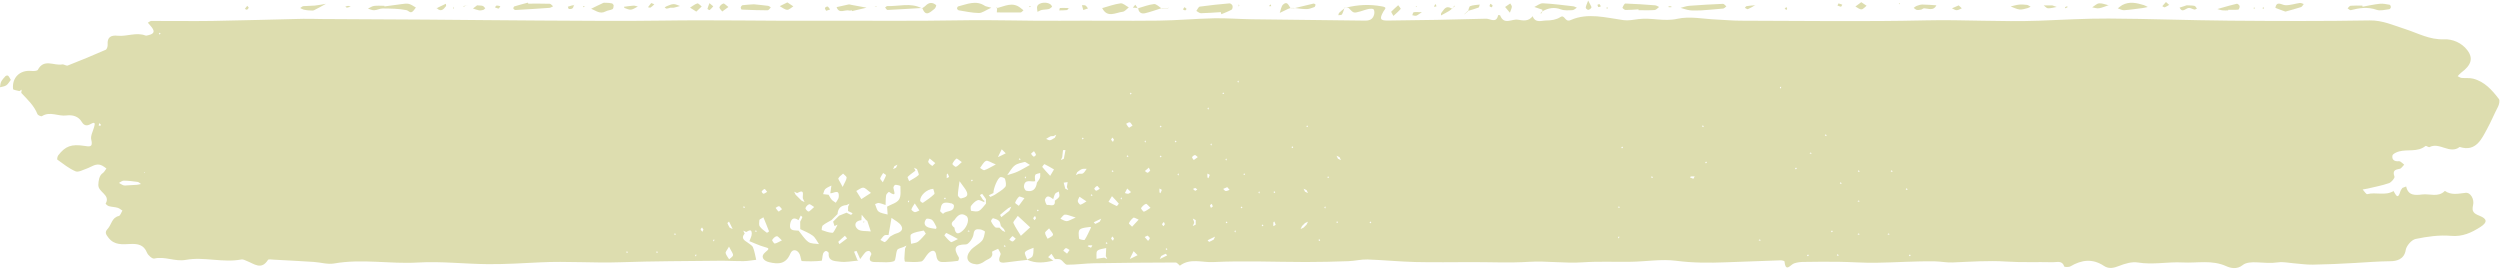 <?xml version="1.0" encoding="UTF-8" standalone="no"?><svg xmlns="http://www.w3.org/2000/svg" xmlns:xlink="http://www.w3.org/1999/xlink" fill="#000000" height="49.7" preserveAspectRatio="xMidYMid meet" version="1" viewBox="0.0 -0.1 455.0 49.7" width="455" zoomAndPan="magnify"><g id="change1_1"><path d="M437.269,34.073c-0.006,0.009-0.014,0.018-0.02,0.028c-0.005,0.002-0.01,0.004-0.015,0.006 L437.269,34.073z M244.709,1.297c-0.017,0.046-0.031,0.093-0.047,0.139c0.035-0.028,0.068-0.058,0.102-0.086 c0-0-0.014-0.013-0.028-0.026l0.028,0.026c0.07-0.019,0.139-0.027,0.208-0.045 C244.882,1.306,244.791,1.306,244.709,1.297z M454.625,19.35c-0.694,1.33-1.278,2.753-1.974,4.016 c-0.953,1.729-1.998,4.258-4.988,3.28c-1.812,1.395-3.647-0.933-5.481,0.022c-0.17,0.088-0.626-0.291-0.743-0.196 c-1.454,1.168-3.251,0.552-4.83,0.992c-0.451,0.126-1.133,0.444-1.187,0.762 c-0.124,0.733,0.339,1.101,1.184,1.014c0.296-0.03,0.639,0.403,0.961,0.625c-0.274,0.265-0.518,0.709-0.828,0.762 c-0.886,0.151-1.319,0.361-0.945,1.412c0.093,0.262-0.555,1.04-0.998,1.194c-1.254,0.437-2.578,0.678-3.876,0.988 c-0.302,0.072-0.612,0.112-0.918,0.166c0.284,0.299,0.649,0.9,0.841,0.849c1.573-0.417,3.279,0.345,4.778-0.561 l-0.006-0.018c0.051-0.015,0.102-0.029,0.153-0.044c-0.048,0.02-0.095,0.04-0.143,0.06 c0.395,0.623,0.768,1.72,1.254,0.026c0.062-0.217,0.238-0.402,0.369-0.599c0.226-0.087,0.452-0.173,0.677-0.26 c0.353,1.716,1.68,1.607,2.914,1.453c1.38-0.172,2.917,0.587,4.129-0.645c1.205,0.827,2.425,0.496,3.767,0.346 c0.925-0.103,1.621,1.186,1.363,2.253c-0.289,1.196,0.16,1.52,1.186,1.927c1.409,0.558,1.454,1.201,0.155,2.033 c-1.602,1.026-3.24,1.81-5.365,1.619c-2.117-0.19-4.328,0.13-6.428,0.563c-0.736,0.152-1.68,1.238-1.804,2.013 c-0.284,1.774-1.774,2.029-2.776,2.039c-2.145,0.021-4.269,0.189-6.402,0.316 c-2.579,0.154-5.163,0.266-7.747,0.309c-1.19,0.02-2.384-0.168-3.576-0.259c-0.9-0.068-1.823-0.287-2.696-0.16 c-1.321,0.192-2.602,0.067-3.911-0.001c-0.856-0.044-1.958-0.002-2.546,0.487 c-1.057,0.877-2.296,0.537-3.003,0.214c-2.616-1.193-5.308-0.533-7.941-0.679c-2.701-0.15-5.404,0.46-8.15,0.007 c-1.076-0.178-2.333,0.194-3.391,0.612c-0.998,0.395-1.888,0.602-2.785,0.006 c-2.066-1.373-4.059-1.119-6.09,0.078c-0.3,0.176-1.1,0.14-1.136,0.029 c-0.379-1.165-1.337-0.758-2.062-0.776c-2.822-0.069-5.654,0.064-8.467-0.12c-3.281-0.215-6.543,0.035-9.806,0.161 c-1.092,0.042-2.12-0.177-3.15-0.196c-3.606-0.064-7.217,0.207-10.826,0.255c-2.218,0.029-4.438-0.144-6.658-0.175 c-2.197-0.03-4.394-0.011-6.591,0.024c-0.538,0.008-1.097,0.09-1.604,0.261c-0.675,0.228-1.533,1.747-1.745-0.354 c-0.009-0.093-0.462-0.209-0.704-0.201c-3.333,0.109-6.664,0.234-9.996,0.362c-3.013,0.116-5.994,0.117-9.022-0.277 c-2.65-0.345-5.402,0.127-8.111,0.178c-2.963,0.056-5.937-0.099-8.888,0.1 c-3.293,0.223-6.556-0.288-9.851-0.085c-3.417,0.211-6.858,0.046-10.289,0.047 c-3.445,0.001-6.892,0.07-10.335-0.014c-2.904-0.071-5.803-0.368-8.707-0.462 c-1.153-0.037-2.312,0.267-3.472,0.308c-2.586,0.09-5.174,0.156-7.762,0.153 c-5.632-0.006-11.273-0.258-16.89,0.012c-1.969,0.095-4.151-0.76-6.008,0.644l0.011,0.017 c-0.053,0.013-0.106,0.027-0.159,0.041c0.048-0.018,0.095-0.037,0.143-0.055c-0.257-0.206-0.515-0.57-0.772-0.57 c-4.951,0.014-9.903,0.05-14.854,0.136c-1.637,0.028-3.272,0.273-4.907,0.266 c-0.39-0.002-0.741-0.683-1.179-0.927c-0.278-0.154-0.684-0.077-1.033-0.103 c-0.211-0.319-0.421-0.638-0.632-0.958c-0.204,0.203-0.409,0.405-0.613,0.608c0.318,0.211,0.636,0.422,0.954,0.633 c-1.599,0.386-3.191,0.562-4.75-0.154c0.003,0.009,0.007,0.019,0.01,0.027 c-1.16,0.134-2.324,0.24-3.479,0.408c-1.116,0.163-2.108,0.321-1.389-1.389c0.102-0.244-0.284-0.693-0.444-1.047 c-0.383,0.193-1.118,0.472-1.095,0.567c0.284,1.171-0.784,1.265-1.336,1.691c-0.419,0.323-1.033,0.613-1.532,0.572 c-1.667-0.136-2.129-1.265-1.031-2.568c0.563-0.668,1.462-1.05,2.044-1.708c0.36-0.406,0.457-1.078,0.555-1.651 c0.017-0.098-0.548-0.393-0.863-0.428c-0.617-0.069-1.107-0.103-1.216,0.888c-0.076,0.688-0.886,1.842-1.372,1.844 c-2.122,0.009-2.305,0.764-1.304,2.365c0.085,0.136-0.062,0.614-0.144,0.626c-0.796,0.112-1.601,0.186-2.405,0.215 c-0.84,0.03-1.406-0.011-1.556-1.232c-0.138-1.119-0.953-1.062-1.747,0.019c-0.303,0.412-0.618,1.05-1.009,1.118 c-0.95,0.165-1.948,0.067-2.925,0.032c-0.051-0.002-0.13-0.399-0.122-0.61c0.021-0.593,0.08-1.185,0.124-1.777 c0.085-0.181,0.169-0.361,0.253-0.542c-0.18,0.086-0.361,0.172-0.542,0.258 c-0.394,0.175-0.997,0.251-1.138,0.547c-0.309,0.65-0.206,1.888-0.591,2.032 c-0.876,0.328-1.945,0.15-2.936,0.162c-0.962,0.012-1.967,0.055-1.186-1.425 c0.058-0.111-0.193-0.521-0.372-0.583c-0.187-0.065-0.533,0.055-0.685,0.213c-0.363,0.379-0.653,0.828-0.973,1.248 c-0.214-0.497-0.422-0.998-0.66-1.483c-0.01-0.021-0.294,0.092-0.451,0.143c0.195,0.494,0.384,0.99,0.591,1.479 c0.027,0.064,0.143,0.09,0.218,0.134c-1.154,0.087-2.338,0.365-3.453,0.195c-0.762-0.117-2.127-0.01-1.968-1.558 c0.013-0.121-0.363-0.415-0.517-0.388c-0.197,0.034-0.438,0.283-0.507,0.49 c-0.145,0.434-0.151,1.284-0.28,1.296c-1.189,0.118-2.395,0.137-3.587,0.054c-0.149-0.01-0.205-0.795-0.376-1.19 c-0.399-0.925-1.34-1.085-1.713-0.18c-0.802,1.944-2.167,1.978-3.856,1.579 c-1.141-0.269-1.603-1.073-0.741-1.78c0.899-0.737,0.728-0.752-0.189-1.013c-0.913-0.26-1.78-0.683-2.668-1.034 c0.152-0.465,0.441-0.933,0.427-1.393c-0.028-0.938-0.583-0.491-1.01-0.275c-0.181-0.084-0.361-0.169-0.542-0.253 c0.086,0.18,0.172,0.361,0.258,0.542c-0.717,0.842-0.074,1.233,0.542,1.633c0.334,0.282,0.823,0.501,0.97,0.86 c0.295,0.718,0.403,1.513,0.589,2.276c-0.758,0.084-1.516,0.231-2.276,0.24 c-1.476,0.016-2.952-0.084-4.428-0.068c-6.028,0.068-12.059,0.067-18.082,0.276 c-4.842,0.168-9.677-0.228-14.516,0.016c-3.147,0.158-6.298,0.347-9.445,0.328c-4.282-0.027-8.58-0.545-12.838-0.295 c-5.08,0.298-10.152-0.722-15.225,0.171c-1.191,0.21-2.486-0.203-3.736-0.283 c-2.426-0.155-4.855-0.282-7.283-0.41c-0.354-0.019-0.929-0.12-1.034,0.048c-1.197,1.905-2.511,0.706-3.806,0.21 c-0.329-0.126-0.699-0.355-1.004-0.297c-3.388,0.652-6.82-0.529-10.123,0.075 c-2.03,0.371-3.815-0.7-5.762-0.234c-0.349,0.083-1.123-0.59-1.317-1.069 c-0.594-1.472-1.682-1.642-3.047-1.584c-1.418,0.06-2.888,0.256-3.968-1.141 c-0.456-0.59-0.73-0.997-0.157-1.598c0.712-0.748,0.742-2.058,2.041-2.359c0.28-0.065,0.441-0.641,0.656-0.982 c-0.291-0.176-0.561-0.424-0.877-0.513c-0.516-0.145-1.07-0.151-1.589-0.29c-0.232-0.062-0.611-0.415-0.594-0.445 c0.964-1.669-1.393-2.056-1.322-3.46c0.035-0.703,0.127-1.667,0.822-2.13c0.276-0.184,0.435-0.545,0.647-0.826 c-0.262-0.179-0.508-0.39-0.79-0.531c-1.071-0.539-1.887,0.238-2.8,0.553 c-0.671,0.232-1.516,0.714-2.032,0.494c-1.188-0.506-2.235-1.355-3.301-2.119c-0.095-0.068,0.006-0.597,0.162-0.798 c1.297-1.675,2.394-2.07,4.737-1.711c0.93,0.142,1.629,0.3,1.264-1.149c-0.166-0.66,0.306-1.486,0.506-2.231 c0.17-0.633,0.3-1.119-0.642-0.581c-0.575,0.328-1.133,0.361-1.574-0.381c-0.625-1.052-1.681-1.343-2.834-1.193 c-1.47,0.192-2.965-0.811-4.433,0.123c-0.146,0.093-0.732-0.161-0.815-0.371 c-0.622-1.573-1.839-2.671-2.944-3.862c0.023-0.196,0.046-0.392,0.069-0.588c-0.134,0.088-0.268,0.175-0.402,0.263 c-0.404-0.121-1.141-0.204-1.16-0.369c-0.238-2.079,1.257-3.508,3.303-3.301c0.407,0.041,1.093,0.015,1.212-0.211 c1.106-2.095,2.944-0.688,4.41-0.975c0.319-0.063,0.754,0.305,1.028,0.198c2.319-0.907,4.622-1.859,6.902-2.861 c0.223-0.098,0.385-0.633,0.36-0.948c-0.112-1.404,0.649-1.734,1.836-1.611c1.681,0.173,3.354-0.688,5.045-0.04 c0.148,0.057,0.357-0.023,0.533-0.062c1.136-0.256,1.244-0.767,0.369-1.726c-0.161-0.176-0.312-0.361-0.469-0.542 c0.214-0.113,0.428-0.323,0.643-0.323c3.71-0.012,7.422,0.054,11.132-0.003 c5.483-0.085,10.965-0.262,16.448-0.382c1.129-0.025,2.259,0.03,3.388,0.036 c6.332,0.036,12.665,0.059,18.997,0.104c6.887,0.049,13.773,0.138,20.66,0.171 c7.499,0.035,14.999,0.123,22.497,0.01c9.33-0.14,18.657,0.069,27.985,0.031 c8.761-0.036,17.524,0.08,26.283-0.08c5.99-0.109,11.973,0.131,17.959,0.081 c5.992-0.05,11.986,0.045,17.978-0.027c3.354-0.04,6.705-0.355,10.059-0.424 c2.287-0.048,4.578,0.145,6.868,0.177c6.674,0.094,13.348,0.16,20.021,0.239c0.912,0.011,1.89,0.136,2.245-1.014 c0.097-0.314,0.104-0.767-0.061-1.013c-0.111-0.164-0.612-0.141-0.915-0.084 c-0.515,0.098-1.01,0.3-1.519,0.442c-1.237,0.346-1.22,0.325-2.075-0.579 c-0.099-0.105-0.314-0.1-0.525-0.098c2.155-0.556,4.317-0.648,6.53-0.24c1.054,0.194,0.556,0.438,0.265,0.956 c-0.731,1.303-0.594,1.639,0.78,1.625c5.977-0.059,11.955-0.166,17.93-0.338c0.708-0.02,1.868,0.923,2.178-0.647 c0.003-0.014,0.347-0.017,0.367,0.038c0.703,1.837,2.138,0.599,3.23,0.794c1.008,0.18,1.966,0.317,2.687-0.638 c0.487,1.315,1.636,0.777,2.493,0.779c0.845,0.002,1.825-0.145,2.504-0.594c0.927-0.613,0.786,1.022,1.945,0.508 c3.082-1.367,6.362-0.431,9.569,0.019c0.888,0.125,1.831-0.065,2.74-0.185c2.345-0.31,4.631,0.491,7.078-0.056 c2.274-0.508,4.786,0.041,7.193,0.138c1.431,0.058,2.86,0.203,4.29,0.206 c11.228,0.018,22.46,0.197,33.682-0.058c6.907-0.157,13.799,0.31,20.699,0.059 c4.216-0.153,8.433-0.414,12.648-0.392c7.311,0.038,14.621,0.324,21.932,0.385 c8.52,0.072,17.042,0.105,25.56-0.043c2.357-0.041,4.367,0.907,6.436,1.565c2.347,0.747,4.462,1.983,7.106,1.871 c1.562-0.066,3.222,0.639,4.246,1.998c1.118,1.484,0.692,2.722-1.14,4.081c-0.237,0.176-0.423,0.422-0.633,0.636 c0.24,0.108,0.473,0.287,0.721,0.312c0.691,0.071,1.416-0.034,2.077,0.131c2.104,0.527,3.47,2.086,4.715,3.712 C455.013,18.203,454.84,18.939,454.625,19.35z M18.338,22.56c-0.064-0.094-0.173-0.157-0.272-0.24 c-0.039,0.161-0.073,0.301-0.107,0.442c0.115,0.008,0.232,0.03,0.342,0.013 C18.327,22.771,18.37,22.606,18.338,22.56z M25.657,33.389c-0.203-0.133-0.394-0.352-0.612-0.382 c-0.837-0.118-1.682-0.218-2.525-0.231c-0.287-0.004-0.579,0.269-0.868,0.415c0.277,0.151,0.539,0.35,0.834,0.437 c0.248,0.073,0.534,0.015,0.565,0.015c0.777-0.043,1.316-0.062,1.853-0.107 C25.157,33.514,25.406,33.44,25.657,33.389z M26.391,31.391l-0.05-0.188l-0.098,0.162L26.391,31.391z M29.227,6.016c-0.051-0.057-0.102-0.113-0.153-0.17c-0.059,0.077-0.117,0.154-0.176,0.232 c0.052,0.03,0.105,0.059,0.158,0.089C29.113,6.117,29.17,6.066,29.227,6.016z M114.244,45.743 c-0.046-0.026-0.112-0.09-0.149-0.077c-0.066,0.024-0.116,0.096-0.172,0.147c0.107,0.032,0.214,0.064,0.321,0.096 C114.244,45.855,114.244,45.801,114.244,45.743z M119.698,45.743c-0.046-0.026-0.112-0.09-0.149-0.077 c-0.066,0.024-0.116,0.096-0.172,0.147c0.107,0.032,0.214,0.064,0.321,0.096 C119.698,45.855,119.698,45.801,119.698,45.743z M122.97,42.471c-0.046-0.026-0.112-0.09-0.149-0.077 c-0.066,0.024-0.116,0.096-0.172,0.147c0.107,0.032,0.214,0.064,0.321,0.096 C122.97,42.583,122.97,42.529,122.97,42.471z M126.757,46.248c-0.054,0-0.108,0-0.166,0 c-0.026,0.046-0.09,0.112-0.077,0.149c0.024,0.067,0.096,0.116,0.147,0.172 C126.693,46.462,126.725,46.355,126.757,46.248z M128.025,41.68c-0.085-0.126-0.171-0.252-0.256-0.379 c-0.091,0.121-0.275,0.266-0.252,0.359c0.039,0.158,0.209,0.284,0.324,0.424 C127.903,41.95,127.964,41.815,128.025,41.68z M130.029,43.522c-0.054,0-0.108,0-0.166,0 c-0.026,0.046-0.09,0.112-0.077,0.149c0.024,0.067,0.096,0.116,0.147,0.172 C129.965,43.736,129.997,43.629,130.029,43.522z M132.392,40.524c0.103,0.281,0.266,0.54,0.408,0.807 c0.181,0.084,0.361,0.169,0.542,0.253c-0.086-0.18-0.172-0.361-0.258-0.542c-0.134-0.272-0.269-0.544-0.403-0.816 C132.579,40.328,132.372,40.468,132.392,40.524z M133.412,46.352c0.04-0.299-0.276-0.646-0.733-1.571 c-0.35,0.643-0.663,0.954-0.61,1.179c0.094,0.404,0.408,0.756,0.631,1.13 C132.952,46.846,133.375,46.625,133.412,46.352z M135.558,37.608c-0.052-0.056-0.103-0.113-0.155-0.169 c-0.056,0.052-0.113,0.103-0.169,0.155c0.079,0.058,0.157,0.115,0.236,0.173 C135.499,37.714,135.529,37.661,135.558,37.608z M138.622,34.741c-0.036,0.056,0.209,0.421,0.321,0.418 c0.195-0.004,0.387-0.182,0.675-0.339c-0.202-0.241-0.391-0.55-0.452-0.527 C138.953,34.375,138.747,34.549,138.622,34.741z M137.695,41.925c-0.046-0.026-0.112-0.09-0.149-0.077 c-0.066,0.024-0.116,0.096-0.172,0.147c0.107,0.032,0.214,0.064,0.321,0.096 C137.695,42.038,137.695,41.983,137.695,41.925z M139.966,42.012c-0.316-0.838-0.661-1.665-1.028-2.558 c-0.449,0.289-0.716,0.375-0.726,0.484c-0.036,0.391-0.125,0.886,0.066,1.164c0.318,0.463,0.828,0.799,1.284,1.153 C139.61,42.291,139.977,42.042,139.966,42.012z M142.304,43.651c-0.409-0.352-0.692-0.781-0.934-0.759 c-0.307,0.028-0.64,0.384-0.834,0.682c-0.059,0.09,0.35,0.679,0.472,0.656 C141.412,44.153,141.782,43.902,142.304,43.651z M142.327,37.973c-0.232-0.243-0.376-0.521-0.546-0.539 c-0.194-0.021-0.412,0.191-0.62,0.301c0.176,0.231,0.326,0.494,0.546,0.667 C141.757,38.442,142.053,38.168,142.327,37.973z M146.6,37.776c-0.045,0.157,0.342,0.609,0.546,0.617 c0.223,0.009,0.461-0.341,1.03-0.817c-0.418-0.245-0.726-0.562-0.908-0.501 C146.985,37.168,146.681,37.49,146.6,37.776z M144.538,34.788c0.086,0.181,0.172,0.361,0.258,0.542 c0.364,0.364,0.729,0.729,1.093,1.093c0.181,0.084,0.361,0.169,0.542,0.253c-0.086-0.18-0.172-0.361-0.258-0.542 c-0.291-0.438,0.548-2.006-1.093-1.093C144.899,34.957,144.718,34.872,144.538,34.788z M149.053,44.332 c-0.369-0.523-0.643-1.173-1.13-1.539c-0.676-0.509-1.513-0.804-2.281-1.191c-0.003-0.456-0.006-0.912-0.009-1.369 c0.138-0.269,0.296-0.53,0.396-0.813c0.019-0.053-0.192-0.188-0.296-0.286c-0.134,0.276-0.268,0.551-0.401,0.827 c-1.019-0.708-1.417-0.036-1.538,0.802c-0.178,1.231,0.821,1.037,1.555,1.117c0.577,0.699,1.057,1.53,1.764,2.053 C147.594,44.29,148.394,44.214,149.053,44.332z M153.36,33.921c0.399-0.87,0.697-1.266,0.726-1.68 c0.016-0.234-0.412-0.498-0.64-0.748c-0.298,0.276-0.674,0.51-0.858,0.848 C152.507,32.489,152.82,32.851,153.36,33.921z M149.809,35.234c0.334,0.038,0.668,0.077,1.003,0.116 c0.18,0.299,0.325,0.63,0.552,0.888c0.203,0.229,0.498,0.377,0.752,0.561c0.186-0.345,0.503-0.677,0.536-1.036 c0.148-1.613-0.944-0.624-1.537-0.691c0.067-0.468,0.135-0.935,0.202-1.403c-0.378,0.205-0.816,0.349-1.115,0.636 C149.979,34.518,149.934,34.917,149.809,35.234z M154.173,43.285c-0.208-0.247-0.305-0.361-0.401-0.476 c-0.403,0.358-0.815,0.705-1.193,1.088c-0.039,0.04,0.13,0.285,0.203,0.435 C153.24,43.987,153.698,43.642,154.173,43.285z M155.171,38.707c-0.276-0.134-0.551-0.268-0.827-0.401 c0.004-0.266,0.008-0.531,0.012-0.797c0.085-0.181,0.169-0.361,0.253-0.542c-0.18,0.086-0.361,0.172-0.542,0.258 c-1.026,0.064-1.573,0.608-1.635,1.636c-0.182,0.182-0.364,0.364-0.546,0.546c-0.182,0.182-0.364,0.364-0.546,0.546 c-0.537,0.315-1.116,0.581-1.592,0.971c-0.184,0.151-0.226,0.835-0.181,0.851c0.63,0.226,1.283,0.47,1.939,0.495 c0.211,0.008,0.445-0.611,0.669-0.943c0.084-0.181,0.169-0.361,0.253-0.542c-0.18,0.086-0.361,0.172-0.542,0.258 c-0.086-0.268-0.173-0.536-0.26-0.804c0.182-0.182,0.364-0.364,0.546-0.546c0.182-0.182,0.364-0.364,0.546-0.546 c0.451-0.18,0.903-0.359,1.354-0.539c0.269,0.138,0.53,0.296,0.812,0.396 C154.939,39.023,155.073,38.812,155.171,38.707z M158.487,42.024c-0.209-0.636-0.413-1.274-0.634-1.906 c-0.024-0.069-0.142-0.104-0.216-0.155c-0.271-0.327-0.541-0.655-0.811-0.982 c-0.017,0.33-0.035,0.66-0.052,0.99c-1.272,0.119-1.349,1.054-0.684,1.632 C156.614,42.058,157.668,41.906,158.487,42.024z M158.518,35.004c-0.663-0.471-1.027-0.931-1.406-0.945 c-0.415-0.015-0.845,0.383-1.269,0.6c0.309,0.493,0.617,0.987,0.926,1.481 C157.251,35.828,157.733,35.515,158.518,35.004z M162.537,30.68c0.18-0.086,0.361-0.172,0.542-0.258 c0.085-0.181,0.17-0.363,0.255-0.544c-0.181,0.087-0.362,0.173-0.543,0.26 C162.706,30.318,162.622,30.499,162.537,30.68z M160.19,32.365c-0.04,0.115,0.212,0.33,0.479,0.712 c0.274-0.565,0.484-0.909,0.588-1.282c0.022-0.08-0.34-0.267-0.525-0.405 C160.542,31.712,160.309,32.019,160.19,32.365z M159.902,38.397c0.433,0.333,1.088,0.377,1.647,0.546 c-0.032-0.48-0.064-0.96-0.097-1.44c0.744-0.41,1.741-0.652,2.161-1.28c0.409-0.611,0.257-1.616,0.262-2.449 c0.001-0.087-0.608-0.238-0.933-0.236c-0.124,0.001-0.366,0.366-0.345,0.541c0.077,0.656,0.713,1.799-0.802,0.741 c-0.029-0.02-0.475,0.359-0.514,0.588c-0.1,0.59-0.081,1.2-0.11,1.802 c-0.407-0.128-0.807-0.301-1.223-0.366c-0.214-0.033-0.457,0.128-0.687,0.201 C159.464,37.509,159.55,38.126,159.902,38.397z M164.015,40.96c-0.375-0.602-1.159-0.949-1.761-1.41 c-0.091,0.54-0.18,1.08-0.274,1.619c-0.086,0.499-0.177,0.997-0.266,1.496c-0.258,0.021-0.579-0.047-0.761,0.082 c-0.288,0.205-0.483,0.541-0.717,0.822c0.287,0.137,0.691,0.463,0.839,0.372c0.369-0.227,0.622-0.644,0.921-0.984 c0.369-0.191,0.72-0.447,1.111-0.558C163.888,42.179,164.494,41.729,164.015,40.96z M168.945,29.407 c0.147,0.284,0.446,0.502,0.718,0.696c0.033,0.024,0.288-0.263,0.559-0.518c-0.401-0.329-0.714-0.586-1.027-0.843 C169.102,28.969,168.872,29.266,168.945,29.407z M167.468,36.438c0.006,0.141,0.436,0.417,0.497,0.376 c0.72-0.488,1.446-0.984,2.072-1.582c0.136-0.129-0.122-0.67-0.186-0.968 C168.614,34.343,167.425,35.521,167.468,36.438z M165.464,32.874c0.587-0.359,1.223-0.663,1.725-1.116 c0.125-0.113-0.185-0.707-0.295-1.08c-0.181-0.085-0.361-0.169-0.542-0.253c0.086,0.181,0.172,0.361,0.258,0.542 c-0.477,0.366-0.987,0.699-1.404,1.123C165.118,32.18,165.369,32.604,165.464,32.874z M166.491,36.928 c-0.218,0.356-0.49,0.694-0.618,1.08c-0.033,0.1,0.366,0.453,0.604,0.499c0.223,0.044,0.496-0.163,0.852-0.299 C166.95,37.629,166.72,37.279,166.491,36.928z M165.478,36.432c-0.054,0-0.108,0-0.166,0 c-0.026,0.046-0.09,0.112-0.077,0.149c0.024,0.067,0.096,0.116,0.147,0.172 C165.414,36.646,165.446,36.539,165.478,36.432z M168.499,42.429c-0.215-0.307-0.344-0.581-0.406-0.567 c-0.776,0.18-1.649,0.251-2.264,0.681c-0.274,0.192-0.027,1.129-0.017,1.728 c0.431-0.121,0.944-0.134,1.274-0.386C167.629,43.471,168.054,42.901,168.499,42.429z M170.453,41.26 c-0.23-0.407-0.412-0.955-0.781-1.307c-0.236-0.225-0.978-0.342-1.096-0.193c-0.434,0.549-0.445,1.204,0.341,1.516 c0.449,0.178,0.961,0.199,1.446,0.28C170.372,41.557,170.404,41.422,170.453,41.26z M175.977,34.872 c-0.188-0.518-0.621-0.947-1.34-1.993c-0.167,1.296-0.304,1.932-0.3,2.567c0.002,0.204,0.443,0.613,0.571,0.573 C175.451,35.847,176.309,35.787,175.977,34.872z M173.329,29.742c-0.032,0.067,0.517,0.573,0.654,0.518 c0.353-0.141,0.626-0.483,1.067-0.861c-0.448-0.302-0.877-0.705-0.973-0.636 C173.751,28.993,173.502,29.371,173.329,29.742z M172.3,32.336c0.218-0.12,0.437-0.213,0.429-0.241 c-0.06-0.212-0.165-0.411-0.257-0.614c-0.058,0.057-0.158,0.108-0.165,0.17 C172.287,31.854,172.3,32.06,172.3,32.336z M171.809,36.08c0.053,0.029,0.106,0.059,0.159,0.088 c0.056-0.052,0.113-0.103,0.169-0.155c-0.052-0.057-0.104-0.113-0.155-0.169 C171.925,35.922,171.867,36.001,171.809,36.08z M173.615,37.295c-0.011-0.261-0.681-0.493-0.517-0.383 c-2.05-0.54-1.753,0.682-2,1.366c-0.038,0.105,0.35,0.365,0.541,0.553 C172.169,38.125,173.672,38.623,173.615,37.295z M174.35,43.407c-0.957-0.517-1.521-0.838-2.108-1.108 c-0.05-0.023-0.395,0.415-0.371,0.443c0.367,0.434,0.734,0.889,1.192,1.21 C173.196,44.046,173.613,43.733,174.35,43.407z M175.865,39.199c-0.972-0.707-1.629-0.043-2.166,0.754 c-0.645,0.461-0.64,0.921,0.004,1.379c0.178,1.371,0.813,1.209,1.599,0.466 C176.133,41.011,176.481,39.648,175.865,39.199z M176.416,41.925c-0.046-0.026-0.112-0.09-0.149-0.077 c-0.066,0.024-0.116,0.096-0.172,0.147c0.107,0.032,0.214,0.064,0.321,0.096 C176.416,42.038,176.416,41.983,176.416,41.925z M190.394,25.184c0.238,0.088,0.498,0.283,0.71,0.24 c0.312-0.064,0.59-0.297,0.883-0.459c0.084-0.181,0.169-0.361,0.253-0.542c-0.181,0.086-0.361,0.172-0.542,0.258 c-0.177,0.011-0.375-0.025-0.528,0.043C190.897,24.845,190.651,25.027,190.394,25.184z M187.668,27.881 c0.089,0.211,0.267,0.411,0.462,0.533c0.054,0.034,0.411-0.219,0.407-0.334c-0.006-0.193-0.19-0.38-0.354-0.666 C187.945,27.625,187.643,27.821,187.668,27.881z M185.408,28.868c0.079,0.058,0.158,0.115,0.236,0.173 c0.029-0.053,0.059-0.106,0.088-0.159c-0.052-0.056-0.103-0.113-0.155-0.169 C185.521,28.764,185.464,28.816,185.408,28.868z M183.319,31.773c0.6-0.194,1.222-0.339,1.794-0.596 c0.702-0.316,1.361-0.726,2.338-1.258c-0.612-0.355-0.823-0.58-0.965-0.543c-0.625,0.164-1.335,0.272-1.815,0.652 C184.111,30.473,183.76,31.18,183.319,31.773z M186.581,32.069c-0.026,0.046-0.09,0.112-0.077,0.149 c0.024,0.067,0.096,0.116,0.147,0.172c0.032-0.107,0.064-0.214,0.096-0.321 C186.693,32.069,186.639,32.069,186.581,32.069z M185.465,35.695c-0.315,0.292-0.561,0.697-0.711,1.102 c-0.034,0.092,0.43,0.368,0.665,0.559c0.292-0.394,0.584-0.789,1.03-1.391 C185.986,35.828,185.572,35.596,185.465,35.695z M181.625,28.498c0.18-0.086,0.361-0.172,0.542-0.258 c0.294-0.146,0.587-0.292,0.881-0.439c-0.244-0.243-0.487-0.486-0.731-0.729c-0.146,0.295-0.292,0.589-0.438,0.884 C181.794,28.137,181.71,28.317,181.625,28.498z M178.366,30.471c0.271,0.143,0.601,0.463,0.802,0.396 c0.593-0.199,1.135-0.551,2.074-1.039c-0.901-0.351-1.48-0.79-1.789-0.647 C178.99,29.396,178.719,30.021,178.366,30.471z M176.718,32.807c0.053,0.029,0.106,0.059,0.159,0.088 c0.056-0.052,0.113-0.103,0.169-0.155c-0.052-0.057-0.103-0.113-0.155-0.169 C176.833,32.65,176.775,32.729,176.718,32.807z M179.443,36.963c0-0.275-0-0.551-0-0.826 c-0.224-0.322-0.44-0.65-0.688-0.952c-0.019-0.023-0.265,0.141-0.406,0.218c0.184,0.29,0.361,0.585,0.556,0.867 c0.046,0.066,0.153,0.09,0.231,0.133c0.024,0.094,0.027,0.189,0.009,0.284c-0.406-0.135-0.887-0.474-1.201-0.358 c-0.475,0.175-0.895,0.62-1.213,1.044c-0.149,0.199-0.048,0.884,0.014,0.894c0.476,0.077,1.065,0.211,1.435,0.002 C178.686,37.985,179.03,37.413,179.443,36.963z M180.259,35.731c0.283-0.101,0.545-0.26,0.815-0.399 c0.641-0.457,1.385-0.827,1.88-1.409c0.241-0.283,0.096-0.985-0.037-1.45c-0.053-0.186-0.576-0.39-0.832-0.335 c-0.494,0.106-1.289,2.037-1.282,2.891c-0.277,0.135-0.554,0.269-0.831,0.404 C180.07,35.539,180.205,35.75,180.259,35.731z M182.429,41.877c0.181,0.085,0.361,0.169,0.542,0.253 c-0.086-0.18-0.172-0.361-0.258-0.542c-0.182-0.182-0.365-0.364-0.547-0.547c-0.108-0.32-0.128-0.732-0.345-0.936 c-0.278-0.262-0.704-0.395-1.089-0.492c-0.078-0.02-0.415,0.435-0.363,0.55c0.18,0.4,0.434,0.792,0.751,1.092 c0.145,0.138,0.5,0.055,0.76,0.072C182.063,41.511,182.246,41.694,182.429,41.877z M183.005,44.698 c-0.052-0.056-0.103-0.113-0.155-0.169c-0.056,0.052-0.113,0.104-0.169,0.155 c0.079,0.058,0.158,0.115,0.236,0.173C182.946,44.803,182.976,44.751,183.005,44.698z M183.675,38.287 c0.064-0.052,0.088-0.154,0.131-0.232c0.084-0.181,0.169-0.361,0.253-0.542c-0.18,0.086-0.361,0.172-0.542,0.258 c-0.503,0.404-1.011,0.801-1.494,1.226c-0.029,0.025,0.141,0.276,0.218,0.421 C182.72,39.042,183.201,38.669,183.675,38.287z M184.865,43.347c-0.263-0.214-0.545-0.504-0.592-0.47 c-0.227,0.165-0.392,0.416-0.578,0.637c0.198,0.121,0.402,0.344,0.593,0.333 C184.462,43.836,184.621,43.572,184.865,43.347z M185.801,42.817c0.563-0.514,1.126-1.028,1.689-1.542 c-0.653-0.604-1.306-1.207-2.254-2.083c-0.401,0.613-0.89,1.069-0.801,1.275 C184.793,41.292,185.33,42.04,185.801,42.817z M188.11,44.993c-0.535,0.248-1.222,0.377-1.545,0.791 c-0.173,0.221,0.211,0.877,0.379,1.363c0.351-0.204,0.842-0.342,0.985-0.645 C188.134,46.068,188.063,45.503,188.11,44.993z M188.56,39.606c-0.06-0.136-0.121-0.271-0.182-0.407 c-0.116,0.139-0.286,0.265-0.326,0.423c-0.024,0.093,0.16,0.239,0.251,0.361 C188.389,39.858,188.475,39.732,188.56,39.606z M189.044,38.194c-0.052-0.056-0.103-0.113-0.155-0.169 c-0.058,0.079-0.115,0.157-0.173,0.236c0.053,0.029,0.106,0.059,0.159,0.088 C188.931,38.298,188.988,38.246,189.044,38.194z M189.315,31.38c-0.312,0.113-0.795,0.145-0.895,0.357 c-0.148,0.314-0.025,0.757-0.017,1.145c-0.741,0.188-1.889-0.496-2.049,0.906c-0.03,0.267,0.22,0.773,0.426,0.824 c1.195,0.295,1.786-0.326,1.939-1.47c0.189-0.287,0.437-0.553,0.549-0.868 C189.363,32.005,189.305,31.68,189.315,31.38z M189.694,30.287c0.378,0.487,0.811,0.932,1.44,1.619 c0.384-0.648,0.539-0.909,0.694-1.17c-0.573-0.331-1.14-0.675-1.733-0.965 C190.05,29.75,189.658,30.241,189.694,30.287z M191.643,42.646c0.081-0.237-0.373-0.658-0.708-1.184 c-0.35,0.373-0.741,0.607-0.729,0.818c0.021,0.366,0.29,0.717,0.455,1.075 C191.008,43.125,191.536,42.957,191.643,42.646z M192.708,34.758c-0.226,0.128-0.531,0.204-0.658,0.397 c-0.188,0.286-0.248,0.655-0.362,0.989c-0.508-0.327-1.073-0.918-1.488,0.013 c-0.117,0.262,0.273,1.054,0.334,1.044c0.551-0.095,1.56,0.515,1.451-0.783c0.273-0.234,0.647-0.419,0.789-0.716 C192.893,35.455,192.74,35.078,192.708,34.758z M209.089,30.409c-0.24,0.205-0.48,0.41-0.721,0.615 c0.169,0.114,0.357,0.338,0.503,0.313c0.181-0.031,0.328-0.267,0.472-0.4 C209.23,30.702,209.159,30.555,209.089,30.409z M208.319,25.673c0.024,0.067,0.096,0.116,0.147,0.172 c0.032-0.107,0.064-0.214,0.096-0.321c-0.054,0-0.108,0-0.166,0C208.371,25.57,208.306,25.636,208.319,25.673z M205.623,16.992c0.053,0.029,0.106,0.059,0.159,0.088c0.056-0.052,0.113-0.103,0.169-0.155 c-0.052-0.057-0.103-0.113-0.155-0.169C205.738,16.834,205.68,16.913,205.623,16.992z M204.959,22.423 c0.165,0.243,0.299,0.522,0.515,0.704c0.056,0.048,0.366-0.204,0.646-0.369c-0.21-0.267-0.331-0.569-0.501-0.599 C205.422,22.123,205.181,22.324,204.959,22.423z M205.21,28.167c-0.056,0.052-0.113,0.104-0.169,0.155 c0.079,0.058,0.157,0.115,0.236,0.173c0.029-0.053,0.059-0.106,0.088-0.159 C205.314,28.28,205.262,28.224,205.21,28.167z M202.233,25.299c0.039,0.158,0.209,0.284,0.324,0.424 c0.062-0.135,0.123-0.269,0.184-0.404c-0.085-0.126-0.171-0.252-0.256-0.379 C202.394,25.061,202.21,25.206,202.233,25.299z M202.484,30.894c-0.056,0.052-0.113,0.104-0.169,0.155 c0.079,0.058,0.157,0.115,0.236,0.173c0.029-0.053,0.059-0.106,0.088-0.159 C202.587,31.007,202.535,30.95,202.484,30.894z M199.159,34.203c-0.034,0.054,0.219,0.411,0.334,0.407 c0.193-0.006,0.38-0.19,0.666-0.354c-0.21-0.238-0.407-0.54-0.467-0.515 C199.481,33.829,199.282,34.008,199.159,34.203z M196.897,25.172c0.053,0.029,0.106,0.059,0.159,0.088 c0.056-0.052,0.113-0.103,0.169-0.155c-0.052-0.056-0.103-0.113-0.155-0.169 C197.012,25.015,196.954,25.093,196.897,25.172z M194.166,33.953c0.049-0.303,0.097-0.607,0.145-0.91 c-0.241,0.034-0.481,0.068-0.722,0.102c0.097,0.365,0.195,0.731,0.292,1.096c0.181,0.084,0.361,0.169,0.542,0.253 C194.338,34.314,194.252,34.134,194.166,33.953z M193.078,29.044c0.181-0.086,0.361-0.172,0.542-0.258 c0.1-0.525,0.199-1.05,0.298-1.575c-0.154,0.006-0.439-0.01-0.444,0.021c-0.07,0.419-0.102,0.845-0.143,1.27 C193.247,28.682,193.163,28.863,193.078,29.044z M194.663,45.397c-0.281-0.148-0.498-0.359-0.678-0.331 c-0.176,0.027-0.315,0.298-0.47,0.462c0.229,0.177,0.459,0.355,0.688,0.532 C194.336,45.867,194.47,45.674,194.663,45.397z M195.778,39.492c-1.098-0.319-1.554-0.577-1.977-0.53 c-0.293,0.032-0.54,0.483-0.808,0.746c0.374,0.158,0.745,0.427,1.125,0.441 C194.458,40.162,194.809,39.895,195.778,39.492z M195.805,31.77c0.18-0.086,0.361-0.172,0.542-0.258 c0.264-0.015,0.596,0.065,0.775-0.065c0.275-0.201,0.446-0.547,0.66-0.831c-0.296,0.016-0.616-0.034-0.881,0.065 c-0.306,0.114-0.564,0.359-0.843,0.547C195.974,31.409,195.889,31.59,195.805,31.77z M196.156,36.541 c0.032,0.236,0.39,0.647,0.489,0.616c0.389-0.124,0.732-0.391,1.092-0.605c-0.348-0.233-0.696-0.465-1.271-0.849 C196.34,36.014,196.123,36.294,196.156,36.541z M197.407,43.55c0.431-0.643,0.732-1.375,1.145-2.214 c0.059,0.096-0.04-0.151-0.094-0.141c-0.664,0.117-1.464,0.096-1.929,0.476c-0.31,0.254-0.205,1.103-0.132,1.665 C196.414,43.46,197.33,43.666,197.407,43.55z M198.81,44.55c-0.279,0-0.482-0.013-0.682,0.008 c-0.063,0.007-0.116,0.106-0.173,0.163c0.202,0.092,0.4,0.198,0.612,0.259 C198.595,44.989,198.688,44.77,198.81,44.55z M198.821,35.426c-0.052-0.057-0.103-0.113-0.155-0.169 c-0.057,0.052-0.113,0.104-0.169,0.155c0.079,0.058,0.157,0.115,0.236,0.173 C198.762,35.532,198.792,35.479,198.821,35.426z M199.36,40.644c0.281-0.103,0.54-0.266,0.807-0.408 c0.085-0.181,0.169-0.361,0.253-0.542c-0.18,0.086-0.361,0.172-0.542,0.258c-0.272,0.135-0.544,0.269-0.816,0.403 C199.164,40.457,199.304,40.664,199.36,40.644z M201.513,47.038c-0.086-0.181-0.172-0.361-0.258-0.542 c0.025-0.486,0.05-0.971,0.074-1.457c-0.552,0.153-1.24,0.16-1.61,0.507c-0.269,0.252-0.118,0.953-0.154,1.453 c0.469-0.071,0.937-0.143,1.406-0.214C201.152,46.87,201.333,46.954,201.513,47.038z M201.548,44.152 c-0.052-0.056-0.103-0.113-0.155-0.169c-0.056,0.052-0.113,0.104-0.169,0.155 c0.079,0.058,0.157,0.115,0.236,0.173C201.489,44.258,201.519,44.205,201.548,44.152z M202.741,43.316 c-0.085-0.126-0.171-0.252-0.256-0.379c-0.091,0.121-0.275,0.266-0.252,0.359c0.039,0.158,0.209,0.284,0.324,0.424 C202.619,43.586,202.68,43.451,202.741,43.316z M203.622,36.958c-0.354-0.431-0.748-0.83-1.244-1.355 c-0.287,0.466-0.459,0.746-0.632,1.026c0.494,0.265,0.98,0.547,1.492,0.769 C203.297,37.423,203.645,36.987,203.622,36.958z M204.2,35.886c-0.054,0-0.108,0-0.166,0 c-0.026,0.046-0.09,0.112-0.077,0.149c0.024,0.067,0.096,0.116,0.147,0.172 C204.136,36.1,204.167,35.993,204.2,35.886z M205.323,35.162c0.181-0.011,0.352-0.197,0.527-0.305 c-0.233-0.214-0.466-0.428-0.699-0.643c-0.074,0.143-0.149,0.287-0.423,0.817 C204.832,35.057,205.082,35.177,205.323,35.162z M207.044,46.344c-0.244-0.243-0.487-0.486-0.731-0.729 c-0.146,0.295-0.292,0.589-0.438,0.884c-0.085,0.181-0.169,0.361-0.253,0.542 c0.18-0.086,0.361-0.172,0.542-0.258C206.457,46.637,206.75,46.491,207.044,46.344z M207.234,39.872 c-0.44-0.172-0.822-0.44-0.95-0.349c-0.344,0.244-0.633,0.614-0.818,0.996 c-0.047,0.098,0.373,0.422,0.578,0.643C206.365,40.812,206.687,40.464,207.234,39.872z M209.257,43.238 c-0.033-0.18-0.272-0.322-0.402-0.459c-0.237,0.115-0.382,0.185-0.528,0.256c0.208,0.237,0.416,0.474,0.624,0.712 C209.063,43.575,209.284,43.384,209.257,43.238z M209.394,37.726c-0.355-0.323-0.68-0.776-0.83-0.724 c-0.355,0.123-0.67,0.456-0.897,0.777c-0.048,0.068,0.414,0.679,0.527,0.646 C208.578,38.314,208.912,38.026,209.394,37.726z M211.503,40.713c-0.023,0.093,0.16,0.239,0.251,0.361 c0.086-0.126,0.171-0.251,0.257-0.377c-0.06-0.136-0.121-0.271-0.182-0.407 C211.714,40.429,211.544,40.555,211.503,40.713z M211.076,22.991c0.053,0.029,0.106,0.059,0.159,0.088 c0.056-0.052,0.113-0.103,0.169-0.155c-0.052-0.057-0.103-0.113-0.155-0.169 C211.191,22.833,211.134,22.912,211.076,22.991z M211.076,28.445c0.053,0.029,0.106,0.059,0.159,0.088 c0.056-0.052,0.113-0.103,0.169-0.155c-0.052-0.057-0.103-0.113-0.155-0.169 C211.191,28.287,211.134,28.366,211.076,28.445z M211.029,34.899c0.007,0.063,0.106,0.115,0.163,0.173 c0.092-0.202,0.198-0.4,0.259-0.612c0.008-0.028-0.21-0.121-0.43-0.244 C211.021,34.493,211.008,34.697,211.029,34.899z M212.433,46.38c-0.101-0.102-0.241-0.309-0.297-0.288 c-0.281,0.103-0.54,0.266-0.807,0.408c-0.084,0.181-0.169,0.361-0.253,0.542 c0.181-0.086,0.361-0.172,0.542-0.258C211.889,46.649,212.161,46.514,212.433,46.38z M212.456,45.243 c-0.052-0.057-0.103-0.113-0.155-0.169c-0.056,0.052-0.113,0.104-0.169,0.155c0.079,0.058,0.157,0.115,0.236,0.173 C212.397,45.349,212.426,45.296,212.456,45.243z M214.131,25.651c-0.052-0.057-0.104-0.113-0.155-0.169 c-0.058,0.079-0.115,0.157-0.173,0.236c0.053,0.029,0.106,0.059,0.159,0.088 C214.018,25.754,214.075,25.703,214.131,25.651z M214.561,31.523c-0.054,0-0.108,0-0.166,0 c-0.026,0.046-0.09,0.112-0.077,0.149c0.024,0.067,0.096,0.116,0.148,0.172 C214.498,31.737,214.53,31.63,214.561,31.523z M223.044,28.945c0.024,0.067,0.096,0.116,0.148,0.172 c0.032-0.107,0.064-0.214,0.096-0.321c-0.054,0-0.108,0-0.166,0C223.095,28.843,223.031,28.908,223.044,28.945z M220.317,26.219c0.024,0.067,0.096,0.116,0.147,0.172c0.032-0.107,0.064-0.214,0.096-0.321 c-0.054,0-0.108,0-0.166,0C220.369,26.116,220.304,26.181,220.317,26.219z M220.231,37.271 c-0.012,0.149,0.104,0.309,0.167,0.465c0.113-0.089,0.226-0.178,0.339-0.268c-0.064-0.155-0.127-0.309-0.19-0.464 C220.435,37.093,220.239,37.174,220.231,37.271z M219.772,19.674c0.024,0.067,0.096,0.116,0.148,0.172 c0.032-0.107,0.064-0.214,0.096-0.321c-0.054,0-0.108,0-0.166,0C219.823,19.571,219.758,19.637,219.772,19.674z M217.621,39.957c-0.176-0.095-0.353-0.189-0.529-0.284c0.071,0.181,0.142,0.363,0.214,0.544 c0.026,0.093,0.034,0.187,0.023,0.283c-0.085,0.181-0.169,0.361-0.253,0.542c0.18-0.086,0.361-0.172,0.542-0.258 C217.618,40.508,217.619,40.232,217.621,39.957z M217.907,34.361c-0.126-0.086-0.251-0.171-0.378-0.257 c-0.136,0.061-0.271,0.121-0.406,0.182c0.139,0.116,0.265,0.286,0.423,0.326 C217.639,34.636,217.785,34.452,217.907,34.361z M218.002,28.49c-0.241-0.175-0.415-0.394-0.536-0.367 c-0.195,0.042-0.439,0.215-0.502,0.391c-0.042,0.119,0.191,0.336,0.301,0.509 C217.46,28.881,217.655,28.741,218.002,28.49z M219.755,32.172c0.007,0.063,0.106,0.115,0.163,0.173 c0.092-0.202,0.198-0.4,0.259-0.612c0.008-0.028-0.21-0.121-0.43-0.244 C219.747,31.766,219.734,31.971,219.755,32.172z M221.144,42.966c-0.18,0.086-0.361,0.172-0.542,0.258 c-0.272,0.135-0.544,0.269-0.816,0.403c0.101,0.102,0.241,0.309,0.297,0.288c0.281-0.103,0.54-0.266,0.807-0.408 C220.976,43.328,221.06,43.147,221.144,42.966z M222.452,16.909c0.107,0.032,0.214,0.064,0.321,0.096 c0-0.054,0-0.108,0-0.166c-0.046-0.026-0.112-0.09-0.149-0.077C222.558,16.786,222.508,16.857,222.452,16.909z M223.402,40.376c-0.052-0.056-0.103-0.113-0.155-0.169c-0.058,0.079-0.115,0.157-0.173,0.236 c0.053,0.029,0.106,0.059,0.159,0.088C223.29,40.479,223.346,40.428,223.402,40.376z M223.786,34.456 c-0.134-0.154-0.267-0.308-0.431-0.497c-0.283,0.125-0.51,0.224-0.736,0.324c0.153,0.136,0.299,0.373,0.462,0.385 C223.31,34.684,223.551,34.534,223.786,34.456z M224.924,41.885c-0.054,0-0.108,0-0.166,0 c-0.026,0.046-0.09,0.112-0.077,0.149c0.024,0.067,0.096,0.116,0.148,0.172 C224.86,42.099,224.892,41.992,224.924,41.885z M225.469,14.617c-0.054,0-0.108,0-0.166,0 c-0.026,0.046-0.091,0.112-0.077,0.149c0.024,0.067,0.096,0.116,0.147,0.172 C225.405,14.831,225.437,14.724,225.469,14.617z M226.129,37.649c-0.052-0.056-0.103-0.113-0.155-0.169 c-0.058,0.079-0.115,0.157-0.173,0.236c0.053,0.029,0.106,0.059,0.159,0.088 C226.016,37.752,226.073,37.701,226.129,37.649z M226.591,31.563c-0.046-0.026-0.112-0.09-0.149-0.077 c-0.067,0.024-0.116,0.096-0.172,0.148c0.107,0.032,0.214,0.064,0.321,0.096 C226.591,31.675,226.591,31.621,226.591,31.563z M237.722,22.908c0.107,0.032,0.214,0.064,0.321,0.096 c0-0.054,0-0.108,0-0.166c-0.046-0.026-0.112-0.09-0.149-0.077C237.828,22.785,237.779,22.856,237.722,22.908z M231.764,34.867c0.079,0.058,0.158,0.115,0.236,0.173c0.029-0.053,0.059-0.106,0.088-0.159 c-0.052-0.056-0.103-0.113-0.155-0.169C231.877,34.763,231.821,34.815,231.764,34.867z M229.286,34.796 c-0.054,0-0.108,0-0.166,0c-0.026,0.046-0.091,0.112-0.077,0.149c0.024,0.067,0.096,0.116,0.147,0.172 C229.223,35.01,229.255,34.903,229.286,34.796z M229.947,40.921c-0.052-0.056-0.103-0.113-0.155-0.169 c-0.058,0.079-0.115,0.157-0.173,0.236c0.053,0.029,0.106,0.059,0.159,0.088 C229.834,41.025,229.89,40.973,229.947,40.921z M232.175,40.821c-0.06-0.212-0.165-0.411-0.257-0.614 c-0.058,0.057-0.158,0.108-0.165,0.17c-0.021,0.203-0.008,0.409-0.008,0.684 C231.964,40.941,232.183,40.849,232.175,40.821z M235.361,26.7c-0.052-0.057-0.103-0.113-0.155-0.169 c-0.056,0.052-0.113,0.104-0.169,0.155c0.079,0.058,0.158,0.115,0.236,0.173 C235.302,26.806,235.332,26.753,235.361,26.7z M238.052,40.24c-0.181,0.085-0.361,0.171-0.542,0.257 c-0.183,0.183-0.366,0.365-0.549,0.548c-0.084,0.181-0.169,0.361-0.253,0.542c0.18-0.086,0.361-0.172,0.542-0.258 c0.182-0.182,0.364-0.365,0.547-0.547C237.882,40.602,237.967,40.421,238.052,40.24z M238.053,35.04 c-0.086-0.18-0.172-0.361-0.258-0.542c-0.181-0.085-0.363-0.17-0.544-0.255c0.087,0.181,0.173,0.362,0.26,0.543 C237.692,34.871,237.873,34.956,238.053,35.04z M240.269,43.607c-0.052-0.057-0.103-0.113-0.155-0.169 c-0.056,0.052-0.113,0.104-0.169,0.155c0.079,0.058,0.157,0.115,0.236,0.173 C240.211,43.713,240.24,43.66,240.269,43.607z M241.285,37.523c-0.054,0-0.108,0-0.166,0 c-0.026,0.046-0.09,0.112-0.077,0.149c0.024,0.067,0.096,0.116,0.148,0.172 C241.221,37.736,241.253,37.63,241.285,37.523z M241.861,32.109c-0.046-0.026-0.112-0.09-0.149-0.077 c-0.067,0.024-0.116,0.096-0.172,0.147c0.107,0.032,0.214,0.064,0.321,0.096 C241.861,32.221,241.861,32.167,241.861,32.109z M243.497,40.289c-0.046-0.026-0.112-0.09-0.149-0.077 c-0.066,0.024-0.116,0.096-0.172,0.148c0.107,0.032,0.214,0.064,0.321,0.096 C243.497,40.401,243.497,40.347,243.497,40.289z M244.053,29.041c-0.086-0.181-0.172-0.361-0.258-0.542 c-0.181-0.085-0.363-0.17-0.544-0.255c0.087,0.181,0.174,0.362,0.26,0.543 C243.691,28.872,243.872,28.957,244.053,29.041z M249.58,40.376c-0.052-0.056-0.103-0.113-0.155-0.169 c-0.058,0.079-0.115,0.157-0.173,0.236c0.053,0.029,0.106,0.059,0.159,0.088 C249.467,40.479,249.524,40.428,249.58,40.376z M294.731,42.976c-0.054,0-0.108,0-0.166,0 c-0.026,0.046-0.09,0.112-0.077,0.149c0.024,0.067,0.096,0.116,0.148,0.172 C294.668,43.19,294.699,43.083,294.731,42.976z M294.762,37.562c-0.046-0.026-0.112-0.09-0.149-0.077 c-0.066,0.024-0.116,0.096-0.172,0.148c0.107,0.032,0.214,0.064,0.321,0.096 C294.762,37.675,294.762,37.62,294.762,37.562z M295.392,26.741c-0.052-0.057-0.103-0.113-0.155-0.169 c-0.057,0.079-0.115,0.157-0.173,0.236c0.053,0.029,0.106,0.059,0.159,0.088 C295.279,26.845,295.335,26.793,295.392,26.741z M300.806,32.154c-0.052-0.057-0.103-0.113-0.155-0.169 c-0.056,0.052-0.113,0.104-0.169,0.155c0.079,0.058,0.157,0.115,0.236,0.173 C300.747,32.26,300.776,32.207,300.806,32.154z M308.43,32.007c-0.276,0-0.481-0.013-0.682,0.008 c-0.063,0.007-0.116,0.106-0.173,0.163c0.202,0.092,0.4,0.198,0.612,0.259 C308.214,32.445,308.308,32.227,308.43,32.007z M310.077,22.883c-0.052-0.056-0.103-0.113-0.155-0.169 c-0.056,0.052-0.113,0.104-0.169,0.155c0.079,0.058,0.158,0.115,0.236,0.173 C310.018,22.988,310.048,22.936,310.077,22.883z M310.662,29.468c-0.052-0.057-0.103-0.113-0.155-0.169 c-0.058,0.079-0.115,0.157-0.173,0.236c0.053,0.029,0.106,0.059,0.159,0.088 C310.549,29.572,310.606,29.52,310.662,29.468z M320.395,43.562c-0.046-0.026-0.112-0.09-0.149-0.077 c-0.066,0.024-0.116,0.096-0.172,0.148c0.107,0.032,0.214,0.064,0.321,0.096 C320.395,43.674,320.395,43.619,320.395,43.562z M324.181,15.707c-0.054,0-0.108,0-0.166,0 c-0.026,0.046-0.091,0.112-0.077,0.149c0.024,0.067,0.096,0.116,0.148,0.172 C324.118,15.922,324.149,15.815,324.181,15.707z M327.023,30.559c-0.052-0.056-0.104-0.113-0.155-0.169 c-0.057,0.079-0.115,0.157-0.173,0.236c0.053,0.029,0.106,0.059,0.159,0.088 C326.91,30.663,326.967,30.611,327.023,30.559z M329.205,46.375c-0.052-0.057-0.103-0.113-0.155-0.169 c-0.058,0.079-0.115,0.157-0.173,0.236c0.053,0.029,0.106,0.059,0.159,0.088 C329.092,46.478,329.148,46.427,329.205,46.375z M329.666,27.746c-0.046-0.026-0.112-0.09-0.149-0.077 c-0.067,0.024-0.116,0.096-0.172,0.148c0.107,0.032,0.214,0.064,0.321,0.096 C329.666,27.858,329.666,27.804,329.666,27.746z M332.438,24.519c-0.052-0.056-0.103-0.113-0.155-0.169 c-0.056,0.052-0.113,0.104-0.169,0.155c0.079,0.058,0.157,0.115,0.236,0.173 C332.378,24.625,332.408,24.572,332.438,24.519z M333.568,42.012c-0.052-0.057-0.104-0.113-0.155-0.169 c-0.058,0.079-0.115,0.157-0.173,0.236c0.053,0.029,0.106,0.059,0.159,0.088 C333.455,42.115,333.511,42.064,333.568,42.012z M334.619,46.334c-0.052-0.056-0.103-0.113-0.155-0.169 c-0.056,0.052-0.113,0.104-0.169,0.155c0.079,0.058,0.158,0.115,0.236,0.173 C334.56,46.44,334.589,46.387,334.619,46.334z M335.164,33.245c-0.052-0.056-0.103-0.113-0.155-0.169 c-0.056,0.052-0.113,0.103-0.169,0.155c0.079,0.058,0.157,0.115,0.236,0.173 C335.105,33.351,335.135,33.298,335.164,33.245z M338.392,42.471c-0.046-0.026-0.112-0.09-0.149-0.077 c-0.066,0.024-0.116,0.096-0.172,0.148c0.107,0.032,0.214,0.064,0.321,0.096 C338.392,42.583,338.392,42.529,338.392,42.471z M338.392,36.472c-0.046-0.026-0.112-0.09-0.149-0.077 c-0.066,0.024-0.116,0.096-0.172,0.147c0.107,0.032,0.214,0.064,0.321,0.096 C338.392,36.584,338.392,36.53,338.392,36.472z M338.437,31.063c-0.052-0.057-0.103-0.113-0.155-0.169 c-0.056,0.052-0.113,0.103-0.169,0.155c0.079,0.058,0.157,0.115,0.236,0.173 C338.378,31.169,338.407,31.116,338.437,31.063z M343.846,42.471c-0.046-0.026-0.112-0.09-0.149-0.077 c-0.066,0.024-0.116,0.096-0.172,0.147c0.107,0.032,0.214,0.064,0.321,0.096 C343.846,42.583,343.846,42.529,343.846,42.471z M344.435,31.063c-0.052-0.057-0.103-0.113-0.155-0.169 c-0.056,0.052-0.113,0.104-0.169,0.155c0.079,0.058,0.158,0.115,0.236,0.173 C344.377,31.169,344.406,31.116,344.435,31.063z M347.163,34.336c-0.052-0.057-0.103-0.113-0.155-0.169 c-0.056,0.052-0.113,0.104-0.169,0.155c0.079,0.058,0.158,0.115,0.236,0.173 C347.103,34.441,347.133,34.388,347.163,34.336z M347.747,46.375c-0.052-0.057-0.104-0.113-0.155-0.169 c-0.058,0.079-0.115,0.157-0.173,0.236c0.053,0.029,0.106,0.059,0.159,0.088 C347.634,46.478,347.691,46.427,347.747,46.375z M222.186,2.109c0.032,0.127,0.063,0.253,0.095,0.38 c0.628-0.267,1.277-0.497,1.871-0.826c0.153-0.085,0.229-0.504,0.167-0.721c-0.053-0.187-0.364-0.447-0.539-0.431 c-1.81,0.159-3.62,0.339-5.418,0.593c-0.242,0.034-0.421,0.513-0.629,0.787c0.281,0.145,0.564,0.418,0.843,0.413 C219.78,2.283,220.983,2.181,222.186,2.109z M309.62,1.789c1.201-0.094,2.59-0.187,3.975-0.327 c0.213-0.022,0.405-0.262,0.606-0.401c-0.207-0.162-0.419-0.47-0.619-0.462c-2.047,0.085-4.094,0.201-6.138,0.356 c-0.533,0.041-1.053,0.247-1.579,0.377c0.565,0.152,1.122,0.368,1.696,0.44 C308.175,1.849,308.806,1.789,309.62,1.789z M69.662,1.442c1.44,0.022,2.904,0.016,4.301,0.303 c0.418,0.086,0.723,0.717,1.244,0.149c0.178-0.194,0.323-0.416,0.483-0.626c-0.421-0.228-0.819-0.541-1.269-0.658 c-0.4-0.104-0.86-0.019-1.288,0.033c-1.056,0.127-2.11,0.283-3.164,0.427c-0.005-0.037-0.01-0.075-0.015-0.112 c-0.629,0-1.267-0.061-1.885,0.022c-0.383,0.051-0.737,0.321-1.103,0.493c0.383,0.105,0.77,0.31,1.146,0.291 C68.633,1.738,69.147,1.434,69.662,1.442z M174.517,1.785c1.211,0.193,2.426,0.469,3.642,0.481 c0.603,0.006,1.21-0.492,2.259-0.96c-0.749-0.214-0.992-0.227-1.167-0.343c-1.647-1.089-3.253-0.288-4.863,0.102 c-0.102,0.025-0.229,0.279-0.205,0.399C174.207,1.591,174.385,1.764,174.517,1.785z M295.844,1.716 c0.788,0.01,1.578-0.069,2.367-0.114c-0,0.051-0.001,0.102-0.001,0.153c0.978,0,1.958,0.043,2.93-0.027 c0.284-0.02,0.546-0.362,0.818-0.556c-0.24-0.105-0.474-0.284-0.72-0.303c-1.802-0.139-3.606-0.268-5.411-0.327 c-0.183-0.006-0.425,0.459-0.542,0.745C295.259,1.351,295.645,1.714,295.844,1.716z M93.832,1.719 c2.06-0.113,4.119-0.241,6.176-0.39c0.224-0.016,0.437-0.186,0.656-0.284c-0.206-0.161-0.408-0.453-0.619-0.46 c-1.295-0.043-2.592-0.022-3.888-0.022c-0.031-0.06-0.061-0.12-0.092-0.179 c-0.815,0.22-1.634,0.429-2.44,0.676c-0.103,0.032-0.231,0.303-0.192,0.399 C93.483,1.584,93.696,1.727,93.832,1.719z M204.336,2.038c0.394-0.046,0.74-0.514,1.107-0.789 c-0.504-0.264-1.042-0.799-1.504-0.74c-1.131,0.145-2.228,0.56-3.338,0.868 C201.542,3.237,203.047,2.188,204.336,2.038z M200.601,1.378c-0.001-0.002-0.002-0.003-0.003-0.005 c-0.019-0.045-0.039-0.091-0.058-0.136c0.013,0.049,0.026,0.099,0.039,0.148 C200.586,1.382,200.593,1.38,200.601,1.378z M280.726,1.917c-0.107,0.106-0.224,0.203-0.315,0.322 c-0.026,0.034,0.023,0.126,0.038,0.191c0.1-0.164,0.2-0.328,0.3-0.492c1.067-0.581,2.126-0.789,3.341-0.329 c0.634,0.24,1.407,0.166,2.114,0.137c0.267-0.011,0.523-0.291,0.784-0.449c-0.223-0.087-0.44-0.227-0.67-0.253 c-1.834-0.207-3.667-0.454-5.508-0.546c-0.509-0.025-1.042,0.433-1.563,0.669c0.482,0.161,0.967,0.316,1.444,0.492 C280.728,1.674,280.715,1.828,280.726,1.917z M432.55,1.688c0.672,0.237,1.529-0.032,2.298-0.11 c0.113-0.011,0.276-0.235,0.286-0.37c0.012-0.146-0.108-0.422-0.205-0.439c-0.592-0.101-1.205-0.245-1.791-0.185 c-1.059,0.108-2.104,0.35-3.154,0.537c-0.01-0.066-0.019-0.132-0.029-0.198c-0.713,0-1.429-0.035-2.137,0.022 c-0.198,0.016-0.373,0.302-0.559,0.464c0.195,0.12,0.426,0.379,0.579,0.339 C429.408,1.339,430.93,1.117,432.55,1.688z M134.979,1.645c1.573,0.069,3.148,0.128,4.723,0.129 c0.195,0,0.391-0.338,0.586-0.519c-0.157-0.1-0.305-0.268-0.472-0.29c-0.879-0.116-1.762-0.196-2.612-0.285 c-0.696,0.051-1.379,0.081-2.054,0.166c-0.129,0.016-0.29,0.232-0.327,0.382 C134.791,1.353,134.914,1.643,134.979,1.645z M110.231,1.974c0.373-0.204,0.856-0.205,1.237-0.4 c0.152-0.078,0.218-0.43,0.219-0.657c0-0.138-0.178-0.36-0.316-0.396c-0.337-0.09-0.697-0.095-0.735-0.099 c-0.494,0-0.697-0.057-0.844,0.01c-0.741,0.336-1.467,0.703-2.199,1.06C108.439,1.825,109.197,2.541,110.231,1.974z M415.94,2.01c0.976-0.274,1.917-0.512,2.837-0.816c0.208-0.069,0.339-0.368,0.506-0.561 c-0.237-0.07-0.486-0.224-0.709-0.193c-0.875,0.119-1.748,0.437-2.612,0.407c-0.721-0.025-1.552-0.873-1.852,0.435 C414.088,1.375,415.244,1.739,415.94,2.01z M154.526,1.811c0.167,0.043,0.358-0.01,0.539-0.019 c0.006,0.043,0.011,0.086,0.017,0.129c0.879-0.208,1.757-0.415,2.636-0.623c-0.922-0.171-1.843-0.343-2.765-0.512 c-0.169-0.031-0.35-0.106-0.508-0.074c-0.732,0.145-1.457,0.32-2.185,0.485 C152.712,2.502,153.768,1.614,154.526,1.811z M161.52,1.71c2.052-0.094,4.102-0.226,6.153-0.35 c-2-0.997-4.116-0.285-6.179-0.356c-0.132-0.004-0.27,0.167-0.406,0.257 C161.232,1.417,161.383,1.716,161.52,1.71z M181.42,2.159c1.443,0.009,2.885,0.033,4.327,0.009 c0.177-0.003,0.35-0.261,0.526-0.401c-0.2-0.158-0.399-0.319-0.602-0.474c-1.418-1.085-2.8-0.272-4.191,0.08 c-0.001,0-0.002,0-0.004,0c0,0.001,0,0.002,0,0.003C181.458,1.637,181.439,1.898,181.42,2.159z M207.15,1.398c-0.002-0.015-0.008-0.023-0.009-0.038c-0.037-0.003-0.075-0.006-0.112-0.008 c0.016,0.023,0.031,0.046,0.047,0.069C207.101,1.414,207.125,1.405,207.15,1.398z M208.419,2.304 c0.995-0.239,1.962-0.593,2.94-0.903c-0.447-0.288-0.919-0.805-1.331-0.76 c-0.975,0.105-1.921,0.48-2.878,0.757C207.23,2.17,207.731,2.47,208.419,2.304z M389.956,1.365 c0.26-0.033,0.516-0.104,0.942-0.192c-0.343-0.166-0.532-0.292-0.741-0.354c-1.305-0.394-2.619-0.699-3.917,0.008 c-0.287,0.156-0.532,0.391-0.796,0.59c0.378,0.121,0.764,0.365,1.133,0.341 C387.708,1.682,388.831,1.509,389.956,1.365z M56.098,1.784c0.516,0,0.827,0.088,1.046-0.016 c0.744-0.355,1.455-0.779,2.178-1.176c-0.671,0.111-1.338,0.256-2.013,0.322c-0.694,0.069-1.398,0.036-2.092,0.102 c-0.202,0.019-0.387,0.226-0.579,0.346c0.215,0.102,0.42,0.242,0.646,0.297C55.629,1.743,55.988,1.768,56.098,1.784z M349.703,1.637c0.3-0.154,0.382-0.233,0.46-0.23c0.808,0.031,1.724,0.538,2.269-0.539 c-0.851-0.052-1.702-0.134-2.554-0.142c-0.345-0.004-0.701,0.126-1.033,0.245 c-0.203,0.073-0.372,0.24-0.557,0.365c0.201,0.133,0.393,0.355,0.606,0.377 C349.233,1.749,349.586,1.651,349.703,1.637z M405.524,1.792c-0-0.037-0-0.074-0-0.111 c0.618,0,1.24,0.033,1.851-0.031c0.111-0.011,0.279-0.445,0.237-0.645c-0.038-0.177-0.366-0.453-0.507-0.422 c-0.941,0.21-1.867,0.491-2.798,0.75c-0.248,0.069-0.494,0.143-0.741,0.215c0.295,0.081,0.586,0.199,0.886,0.234 C404.806,1.823,405.167,1.792,405.524,1.792z M189.593,1.716c0.424-0.09,0.873-0.066,1.291-0.17 c0.225-0.056,0.41-0.276,0.605-0.416c-0.08-0.148-0.109-0.233-0.163-0.298c-0.541-0.659-2.221-0.572-2.539,0.176 c-0.124,0.291,0.016,0.695,0.035,1.048C189.079,1.94,189.324,1.773,189.593,1.716z M167.872,1.38 c-0.004-0.011-0.008-0.02-0.013-0.032c-0.062,0.004-0.125,0.008-0.187,0.011c0.047,0.023,0.094,0.035,0.141,0.06 C167.832,1.406,167.853,1.393,167.872,1.38z M170.076,1.512c0.182-0.137,0.362-0.626,0.305-0.675 c-0.647-0.555-1.299-0.537-1.917,0.098c-0.17,0.175-0.389,0.303-0.592,0.445 C168.478,3.079,169.317,2.084,170.076,1.512z M1.013,13.74c-0.303,0.32-0.61,0.659-0.811,1.045 C0.052,15.074,0.061,15.447,0,15.783c0.39-0.112,0.838-0.141,1.153-0.36c0.336-0.234,0.546-0.649,0.816-0.992 c-0.208-0.333-0.309-0.581-0.488-0.744C1.401,13.614,1.101,13.648,1.013,13.74z M369.058,1.365 c0.167-0.039,0.315-0.154,0.512-0.254c-0.238-0.12-0.442-0.294-0.665-0.322 c-0.477-0.06-0.97-0.097-1.446-0.047c-0.513,0.053-1.014,0.217-1.52,0.332 c0.542,0.196,1.073,0.494,1.63,0.556C368.05,1.684,368.564,1.48,369.058,1.365z M239.209,1.19 c0.118-0.042,0.209-0.281,0.22-0.437c0.004-0.062-0.262-0.224-0.374-0.199c-1.132,0.255-2.258,0.538-3.386,0.814 c0.711,0.079,1.422,0.193,2.132,0.188C238.273,1.553,238.752,1.354,239.209,1.19z M398.411,1.342 c0.328,0.007,0.646,0.231,0.981,0.296c0.132,0.026,0.297-0.112,0.447-0.175c-0.139-0.169-0.25-0.438-0.423-0.486 c-0.336-0.095-0.707-0.066-1.435-0.113c-0.21,0.069-0.757,0.249-1.304,0.429 C397.236,2.365,397.833,1.329,398.411,1.342z M127.711,1.079c-0.268-0.199-0.6-0.612-0.793-0.555 c-0.477,0.14-0.89,0.496-1.328,0.765c0.324,0.206,0.647,0.412,1.14,0.725 C127.093,1.668,127.402,1.373,127.711,1.079z M382.025,1.404c0.585-0.1,1.144-0.356,1.713-0.551 c-0.57-0.139-1.147-0.387-1.703-0.344c-0.433,0.034-0.836,0.471-1.252,0.729 C381.199,1.301,381.632,1.471,382.025,1.404z M254.929,1.519c0.048-0.059-0.292-0.439-0.453-0.67 c-0.43,0.388-0.871,0.765-1.274,1.179c-0.039,0.04,0.153,0.306,0.398,0.772 C254.172,2.27,254.59,1.928,254.929,1.519z M234.866,1.363c-0.34-0.452-0.556-1.327-1.326-0.649 c-0.372,0.328-0.429,1.012-0.628,1.535c0.51-0.247,1.018-0.498,1.531-0.738 C234.578,1.448,234.724,1.409,234.866,1.363z M144.386,1.056c-0.349-0.231-0.698-0.463-1.086-0.72 c-0.512,0.254-0.947,0.469-1.382,0.685c0.447,0.238,0.882,0.632,1.343,0.663 C143.619,1.709,144.009,1.283,144.386,1.056z M87.943,1.708c0.143-0.039,0.252-0.202,0.376-0.308 c-0.149-0.145-0.275-0.354-0.454-0.419c-0.238-0.087-0.517-0.063-1.036-0.11 c-0.148,0.114-0.448,0.346-0.749,0.578c0.362,0.114,0.717,0.264,1.087,0.329 C87.415,1.821,87.694,1.776,87.943,1.708z M114.838,1.658c0.402-0.046,0.775-0.343,1.254-0.576 c-0.324-0.066-0.572-0.171-0.811-0.154c-0.577,0.039-1.149,0.135-1.724,0.208c0.041,0.076,0.066,0.203,0.126,0.222 C114.064,1.481,114.468,1.7,114.838,1.658z M121.998,1.302c0.303,0,0.488,0.031,0.657-0.006 c0.371-0.083,0.734-0.2,1.1-0.303c-0.389-0.124-0.78-0.354-1.165-0.345c-0.424,0.01-0.845,0.232-1.26,0.382 c-0.134,0.049-0.244,0.163-0.364,0.247c0.131,0.07,0.268,0.207,0.391,0.195 C121.614,1.445,121.864,1.34,121.998,1.302z M269.301,0.73c-0.579,0.082-1.19,0.082-1.721,0.287 c-0.205,0.079-0.266,0.531-0.377,0.856c0.636-0.191,1.278-0.365,1.898-0.6 C269.22,1.228,269.237,0.918,269.301,0.73z M339.721,0.947c-0.287-0.194-0.574-0.387-0.967-0.652 c-0.384,0.284-0.726,0.537-1.069,0.79c0.366,0.189,0.739,0.534,1.097,0.519 C339.103,1.591,339.408,1.182,339.721,0.947z M132.57,1.174c-0.457-0.332-0.75-0.685-0.915-0.633 c-0.294,0.092-0.654,0.398-0.715,0.675c-0.047,0.212,0.324,0.516,0.51,0.779 C131.752,1.774,132.054,1.552,132.57,1.174z M264.303,1.43c-0.063,0.007-0.125,0.013-0.168-0.013 c-1.02-0.611-1.352,0.279-1.817,0.844c-0.082,0.099-0.042,0.298-0.059,0.451c0.506-0.276,1.02-0.538,1.514-0.834 C263.969,1.76,264.13,1.586,264.303,1.43z M357.05,1.408c-0.182-0.169-0.363-0.337-0.57-0.528 c-0.51,0.224-0.865,0.38-1.22,0.535c0.29,0.123,0.581,0.346,0.868,0.341 C356.437,1.751,356.742,1.533,357.05,1.408z M374.326,1.167c-0.365-0.129-0.731-0.258-0.807-0.284 c-0.74,0-1.153,0-1.567,0c0.262,0.186,0.519,0.519,0.786,0.527C373.265,1.425,373.796,1.259,374.326,1.167z M79.522,1.408c-0.002-0.003-0.005-0.004-0.007-0.006l-0.078-0.099l0.029,0.148 C79.485,1.436,79.505,1.423,79.522,1.408z M81.164,1.024c0.069-0.09-0.006-0.291-0.015-0.441 c-0.493,0.236-0.987,0.469-1.478,0.709c-0.055,0.027-0.101,0.073-0.149,0.115C80.263,2.134,80.729,1.593,81.164,1.024 z M275.154,1.134c0.017-0.192-0.185-0.404-0.289-0.606c-0.312,0.214-0.625,0.428-0.938,0.643 c0.153,0.182,0.305,0.363,0.874,1.038C274.956,1.765,275.125,1.456,275.154,1.134z M194.515,1.415 c-0.07-0.023-0.14-0.051-0.211-0.053c-0.463-0.014-0.927-0.033-1.388-0.006 c-0.053,0.003-0.09,0.284-0.134,0.436c0.459-0.014,0.922-0.002,1.376-0.057 C194.288,1.719,194.398,1.535,194.515,1.415z M257.744,2.76c0.227-0.052,0.42-0.25,1.033-0.646 c-0.869,0-1.201-0.051-1.502,0.025c-0.116,0.029-0.159,0.346-0.235,0.532C257.276,2.707,257.528,2.809,257.744,2.76 z M319.429,0.857c-0.514,0.047-1.031,0.078-1.54,0.156c-0.122,0.019-0.218,0.204-0.326,0.313 c0.189,0.085,0.426,0.288,0.557,0.234C318.575,1.371,318.996,1.1,319.429,0.857z M394.786,0.792 c-0.153-0.139-0.306-0.278-0.58-0.527c-0.263,0.297-0.467,0.525-0.67,0.754c0.148,0.076,0.328,0.245,0.438,0.208 C394.262,1.131,394.518,0.943,394.786,0.792z M289.07,1.695c0.215-0.028,0.469-0.231,0.574-0.429 c0.058-0.109-0.157-0.361-0.598-1.266c-0.245,0.672-0.418,0.978-0.442,1.295 C288.594,1.427,288.925,1.714,289.07,1.695z M198.023,1.431c-0.227-0.262-0.326-0.467-0.485-0.535 c-0.182-0.079-0.417-0.036-0.629-0.046c0.084,0.291,0.167,0.583,0.251,0.874 C197.382,1.65,197.603,1.574,198.023,1.431z M129.166,1.73c0.243-0.192,0.436-0.446,0.647-0.678 c-0.182-0.152-0.365-0.303-0.693-0.575c-0.161,0.436-0.29,0.736-0.364,1.048 C128.748,1.563,129.112,1.772,129.166,1.73z M118.418,1.264c0.249-0.152,0.449-0.385,0.669-0.585 c-0.154-0.063-0.308-0.126-0.557-0.228c-0.187,0.239-0.394,0.503-0.6,0.766 C118.096,1.238,118.306,1.332,118.418,1.264z M63.838,1.085c-0.168-0.041-0.335-0.082-0.503-0.121 c-0.161,0.044-0.322,0.087-0.483,0.129c0.101,0.072,0.213,0.214,0.302,0.202 C63.388,1.261,63.611,1.159,63.838,1.085z M335.302,0.758c-0.258-0.095-0.466-0.198-0.684-0.23 c-0.045-0.007-0.129,0.251-0.195,0.387c0.211,0.075,0.418,0.17,0.636,0.21 C335.104,1.134,335.186,0.94,335.302,0.758z M151.08,1.624c-0.15-0.189-0.268-0.439-0.463-0.539 c-0.098-0.05-0.485,0.182-0.481,0.273c0.011,0.21,0.181,0.412,0.229,0.505 C150.774,1.726,150.927,1.675,151.08,1.624z M91.065,1.025c-0.254-0.047-0.476-0.13-0.687-0.108 c-0.11,0.011-0.2,0.209-0.299,0.323c0.223,0.08,0.442,0.198,0.67,0.218C90.826,1.465,90.926,1.224,91.065,1.025z M243.572,2.671c0.229-0.043,0.584-0.011,0.661-0.143c0.195-0.333,0.302-0.718,0.429-1.091 c-0.314,0.257-0.635,0.506-0.927,0.786C243.632,2.321,243.624,2.519,243.572,2.671z M206.628,0.761 c-0.151,0.176-0.301,0.351-0.452,0.527c0.284,0.021,0.569,0.042,0.853,0.063 C206.895,1.155,206.762,0.958,206.628,0.761z M104.485,0.756c-0.009,0.023-0.015,0.049-0.024,0.073 c0.026-0.004,0.051-0.01,0.077-0.014L104.485,0.756z M103.544,1.545c0.22,0.018,0.509-0.003,0.658-0.136 c0.144-0.128,0.188-0.37,0.259-0.58c-0.142,0.023-0.286,0.041-0.424,0.078c-0.233,0.062-0.461,0.143-0.691,0.215 C103.411,1.271,103.467,1.539,103.544,1.545z M45.261,1.315c0.024-0.059-0.139-0.194-0.263-0.355 c-0.152,0.195-0.292,0.375-0.432,0.554c0.127,0.055,0.282,0.184,0.374,0.149 C45.077,1.611,45.203,1.456,45.261,1.315z M215.969,1.529c-0.127-0.11-0.253-0.22-0.381-0.331 c-0.102,0.136-0.202,0.268-0.301,0.4c0.138,0.069,0.275,0.185,0.414,0.188 C215.789,1.789,215.88,1.621,215.969,1.529z M84.457,0.99c-0.076,0.031-0.125,0.13-0.186,0.199 c0.194-0.101,0.387-0.202,0.581-0.303C84.718,0.915,84.582,0.939,84.457,0.99z M159.629,1.147 c-0.074-0.034-0.133-0.073-0.197-0.085c-0.073-0.014-0.151-0.004-0.227-0.004c0.062,0.03,0.121,0.072,0.186,0.086 C159.463,1.159,159.541,1.147,159.629,1.147z M261.333,0.667c-0.069,0.042-0.164,0.069-0.201,0.13 c-0.063,0.106-0.089,0.234-0.131,0.352c0.142-0.026,0.284-0.052,0.426-0.078 C261.396,0.937,261.365,0.802,261.333,0.667z M271.518,1.233c0.045-0.126,0.164-0.301,0.12-0.366 c-0.085-0.125-0.262-0.187-0.402-0.276c-0.049,0.152-0.167,0.331-0.123,0.449 C271.151,1.141,271.376,1.172,271.518,1.233z M290.919,1.178c0.111,0.044,0.287-0.076,0.435-0.126 c-0.084-0.136-0.141-0.31-0.262-0.391c-0.065-0.044-0.237,0.073-0.362,0.117 C290.791,0.919,290.819,1.139,290.919,1.178z M304.19,1.212c0-0.049,0.003-0.16-0.001-0.16 c-0.17-0.01-0.341-0.011-0.511-0.013c0.002,0.057,0,0.165,0.005,0.165 C303.853,1.214,304.024,1.212,304.19,1.212z M325.262,1.511c-0.024-0.119-0.098-0.229-0.152-0.342 c-0.1,0.114-0.201,0.228-0.301,0.343c0.111,0.064,0.218,0.136,0.336,0.181 C325.161,1.699,325.273,1.564,325.262,1.511z M376.295,1.207c-0.02-0.058-0.04-0.115-0.06-0.173 c-0.137,0.051-0.276,0.097-0.406,0.162c-0.011,0.005,0.045,0.143,0.07,0.219 C376.031,1.346,376.163,1.277,376.295,1.207z M231.281,0.699c-0.065,0.047-0.137,0.087-0.191,0.143 c-0.053,0.055-0.087,0.128-0.13,0.192c0.133,0,0.266,0,0.398,0C231.334,0.927,231.308,0.813,231.281,0.699z M225.458,0.679c-0.018,0.14-0.036,0.279-0.055,0.419c0.052-0.063,0.104-0.125,0.156-0.188 C225.525,0.833,225.492,0.756,225.458,0.679z M264.69,0.892c-0.075,0.135-0.151,0.271-0.226,0.406 c0.091-0.065,0.185-0.128,0.265-0.205C264.754,1.066,264.704,0.961,264.69,0.892z M264.463,1.297 c-0.038,0.027-0.073,0.057-0.11,0.085c-0.017,0.015-0.034,0.032-0.051,0.047c0.031-0.004,0.062-0.008,0.091-0.008 C264.417,1.381,264.44,1.339,264.463,1.297z M345.784,0.484l-0.221,0.09l0.22,0.098L345.784,0.484z M82.527,1.132 c-0.017,0.144-0.033,0.289-0.05,0.433c0.049-0.068,0.129-0.132,0.138-0.205C82.624,1.288,82.56,1.208,82.527,1.132 z M106.381,1.157c-0.02-0.051-0.04-0.103-0.06-0.154c-0.07,0.018-0.139,0.036-0.208,0.054 c0.02,0.051,0.038,0.144,0.061,0.145C106.242,1.207,106.312,1.175,106.381,1.157z M187.617,1.135 c-0.051-0.04-0.098-0.105-0.153-0.113c-0.06-0.009-0.127,0.036-0.191,0.058c0.051,0.04,0.102,0.08,0.152,0.119 C187.49,1.177,187.554,1.156,187.617,1.135z M257.87,1.026l-0.236,0.051l0.201,0.112L257.87,1.026z M292.603,1.284c-0.002-0.029-0.103-0.051-0.159-0.077c-0.021,0.073-0.061,0.148-0.055,0.219 c0.003,0.03,0.101,0.052,0.156,0.077C292.567,1.43,292.608,1.356,292.603,1.284z M410.358,1.32 c-0.001-0.025-0.088-0.048-0.137-0.072c-0.021,0.066-0.057,0.133-0.055,0.198c0.001,0.025,0.088,0.048,0.136,0.071 C410.324,1.451,410.36,1.385,410.358,1.32z M412.028,1.296c-0-0.026-0.105-0.052-0.162-0.077 c-0.025,0.077-0.067,0.153-0.066,0.23c0,0.027,0.105,0.052,0.163,0.078 C411.988,1.45,412.029,1.373,412.028,1.296z M212.598,1.431c0.017-0.075,0.034-0.15,0.051-0.225 c-0.034,0.058-0.068,0.117-0.102,0.175c-0.365-0.003-0.731-0.006-1.096-0.009 c-0.031,0.01-0.061,0.02-0.092,0.03c0.014,0.009,0.028,0.021,0.041,0.029 C211.8,1.431,212.199,1.431,212.598,1.431z M85.084,0.801c-0.048,0.013-0.097,0.026-0.145,0.038 c-0.029,0.015-0.058,0.03-0.087,0.045c0.034-0.007,0.066-0.018,0.099-0.026C84.995,0.84,85.039,0.82,85.084,0.801 z M319.631,0.773c-0.057,0.022-0.114,0.044-0.171,0.067c-0.01,0.006-0.02,0.012-0.03,0.018 c0.009-0.001,0.018-0.002,0.027-0.002C319.514,0.827,319.572,0.8,319.631,0.773z M383.882,0.75l-0.107,0.091 c-0.012,0.004-0.024,0.009-0.036,0.013c0.021,0.005,0.042,0.012,0.062,0.017L383.882,0.75z M181.478,1.192 c-0.06,0.065-0.121,0.129-0.182,0.194c0.06-0.004,0.12-0.009,0.18-0.013 C181.477,1.313,181.478,1.252,181.478,1.192z M194.647,1.304l-0.113,0.091c-0.006,0.006-0.013,0.014-0.019,0.021 c0.016,0.005,0.033,0.011,0.049,0.016L194.647,1.304z M235.527,1.402c0.047-0.011,0.095-0.022,0.142-0.034 c-0.062-0.007-0.123-0.016-0.185-0.022c-0.187-0.001-0.374-0.002-0.561-0.003 c-0.019,0.006-0.037,0.013-0.056,0.02c0.007,0.009,0.013,0.019,0.019,0.028 C235.099,1.395,235.313,1.398,235.527,1.402z M267.178,1.951c0.009-0.024,0.017-0.053,0.025-0.079 c-0.025,0.008-0.051,0.015-0.076,0.023c-0.184,0.178-0.368,0.357-0.552,0.535l-0.087,0.125l0.116-0.098 C266.796,2.289,266.987,2.12,267.178,1.951z M157.208,40.441l0.129-0.204l-0.248-0.007L157.208,40.441z" fill="#ddddaf"/></g></svg>